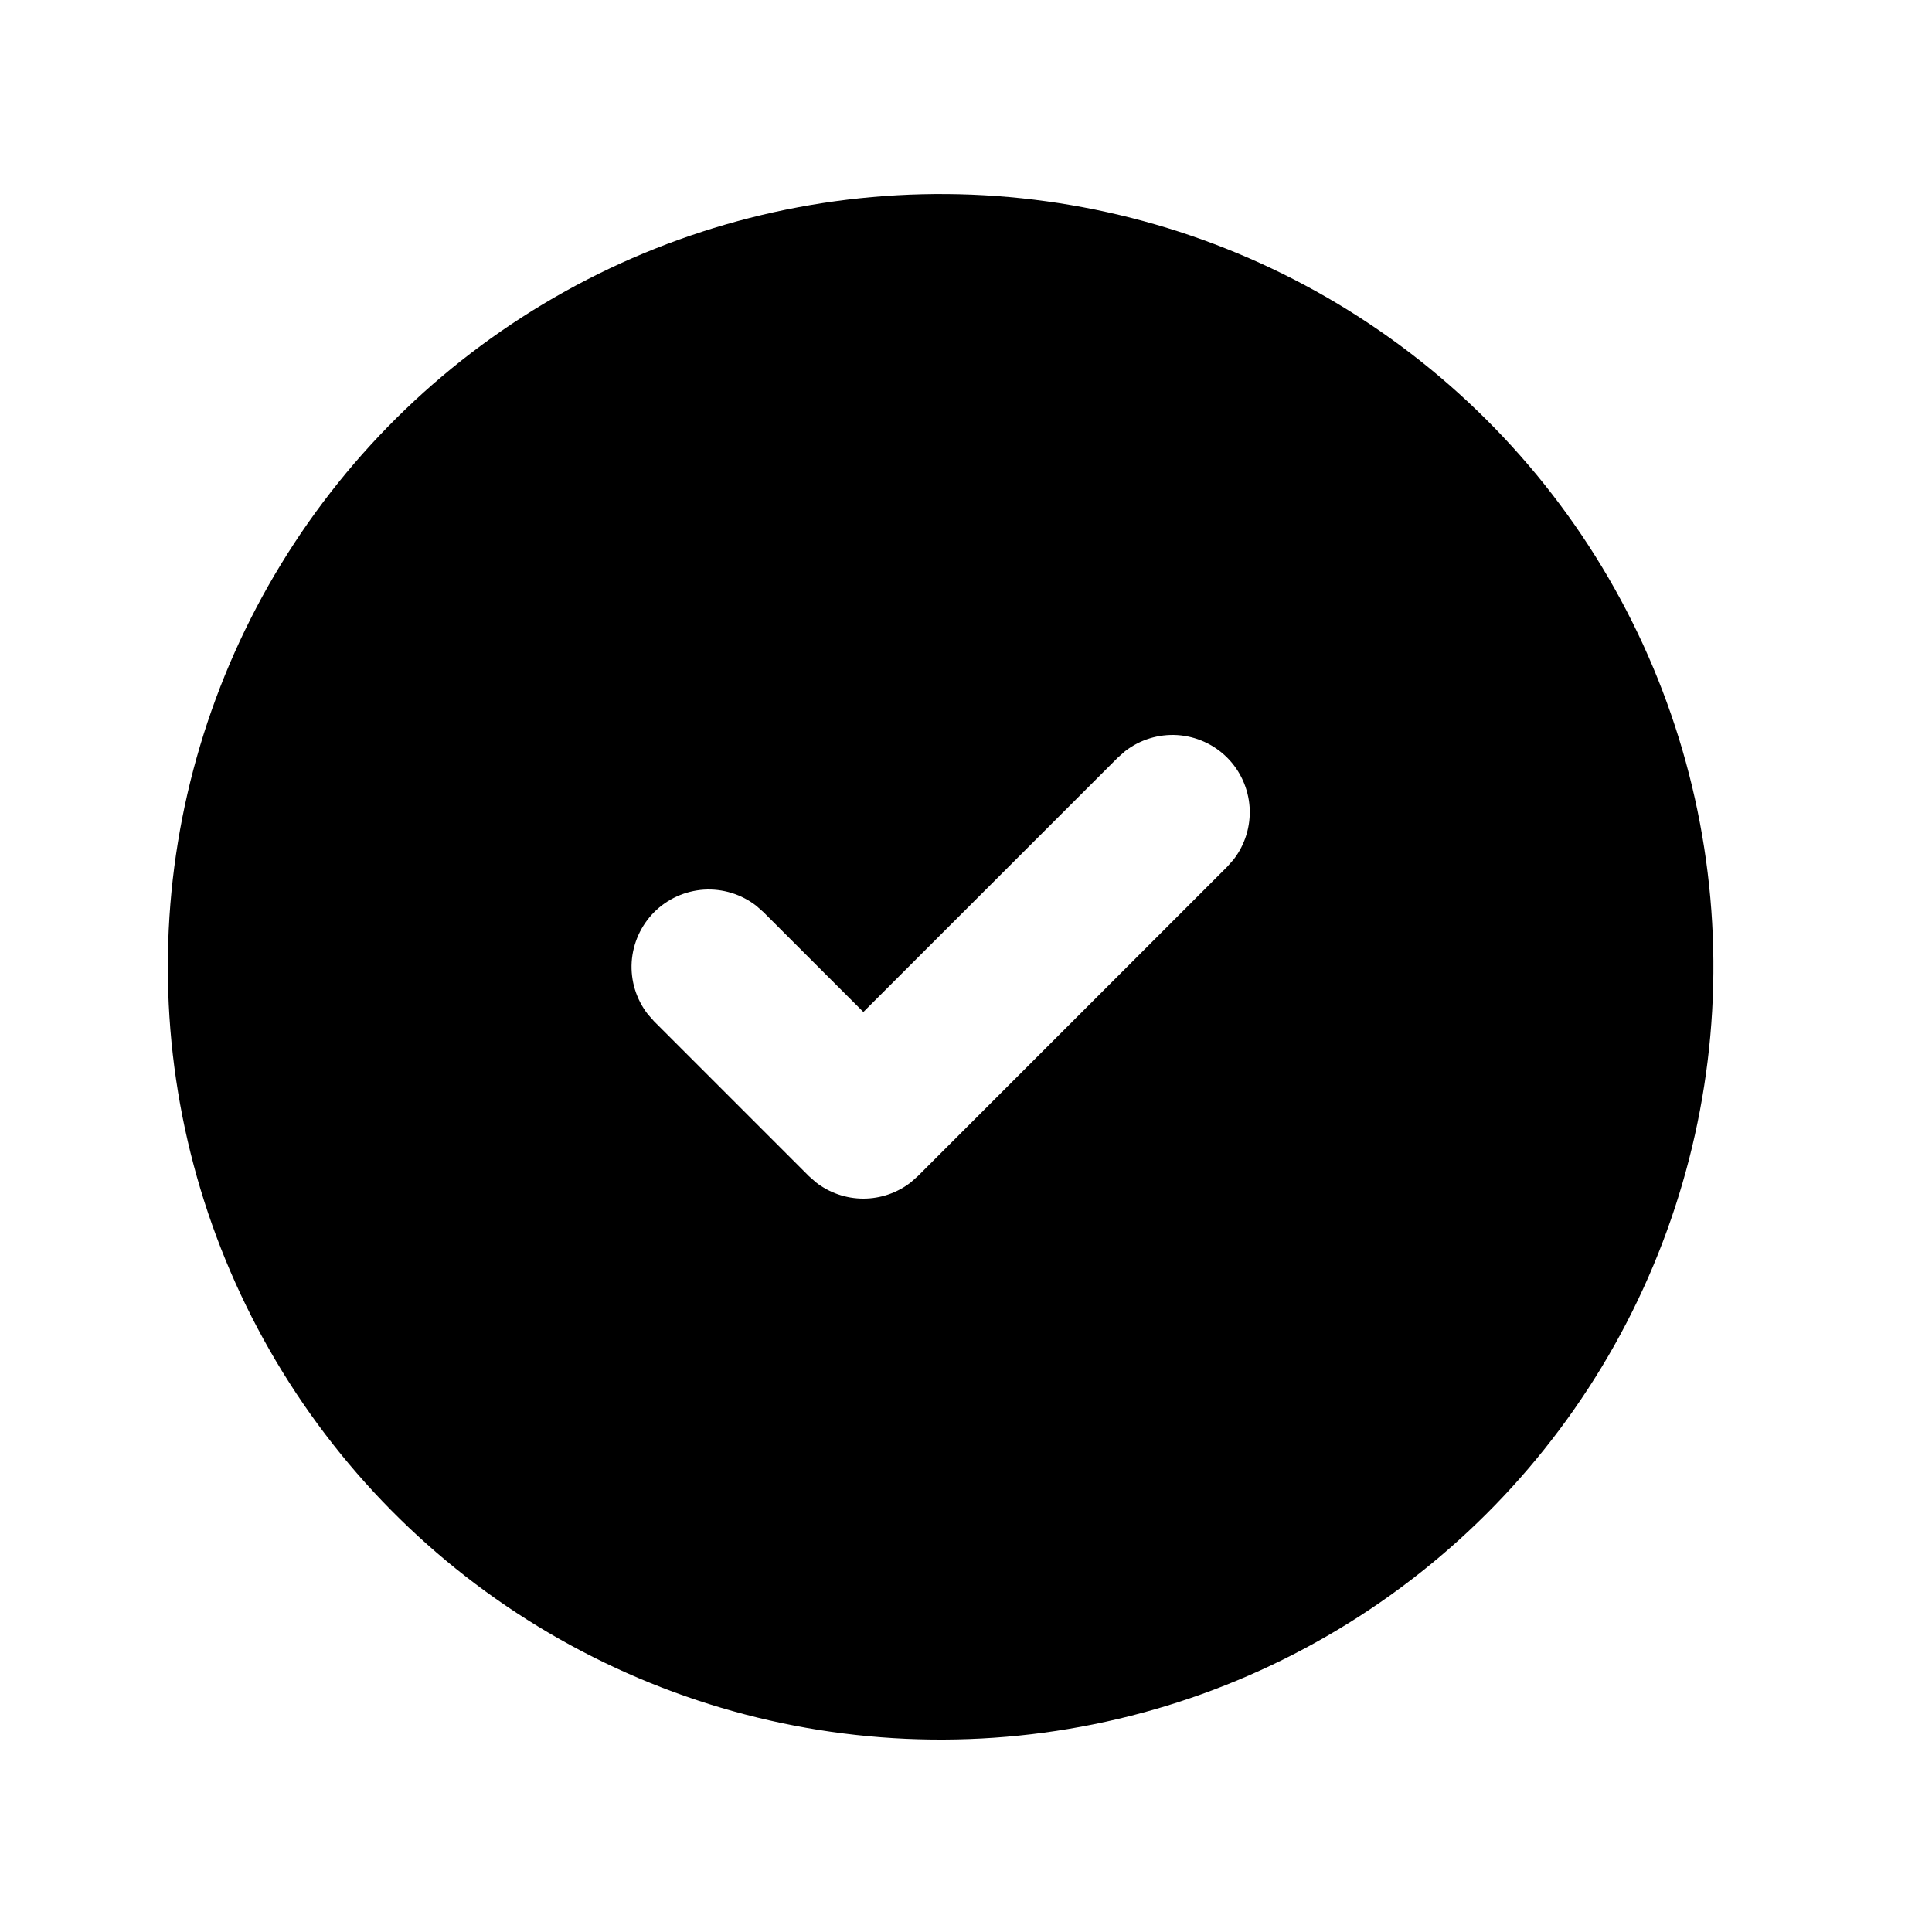 <svg width="25" height="25" viewBox="0 0 25 25" fill="none" xmlns="http://www.w3.org/2000/svg">
<g id="Frame" clip-path="url(#clip0_2859_14229)">
<path id="Vector" d="M17.172 3.85C18.68 4.721 19.935 5.971 20.812 7.475C21.689 8.98 22.157 10.688 22.171 12.43C22.185 14.171 21.744 15.886 20.892 17.405C20.039 18.924 18.805 20.193 17.311 21.088C15.817 21.984 14.115 22.473 12.374 22.508C10.633 22.544 8.912 22.123 7.383 21.289C5.854 20.456 4.57 19.237 3.657 17.754C2.743 16.271 2.233 14.575 2.177 12.834L2.172 12.51L2.177 12.186C2.233 10.459 2.735 8.776 3.636 7.301C4.536 5.826 5.803 4.61 7.313 3.77C8.823 2.93 10.525 2.497 12.253 2.511C13.981 2.525 15.675 2.986 17.172 3.85ZM15.879 9.803C15.707 9.631 15.478 9.528 15.235 9.512C14.992 9.497 14.751 9.571 14.559 9.72L14.465 9.803L11.172 13.095L9.879 11.803L9.785 11.72C9.592 11.571 9.352 11.497 9.109 11.512C8.866 11.528 8.637 11.631 8.465 11.803C8.293 11.976 8.19 12.205 8.174 12.448C8.159 12.691 8.233 12.931 8.382 13.123L8.465 13.217L10.465 15.217L10.559 15.3C10.734 15.436 10.95 15.51 11.172 15.51C11.394 15.51 11.61 15.436 11.785 15.3L11.879 15.217L15.879 11.217L15.962 11.123C16.111 10.931 16.185 10.691 16.17 10.447C16.154 10.204 16.051 9.975 15.879 9.803Z" fill="black"/>
</g>
<defs>
<clipPath id="clip0_2859_14229">
<rect width="24" height="24" fill="white" transform="translate(0.172 0.51)"/>
</clipPath>
</defs>
</svg>
